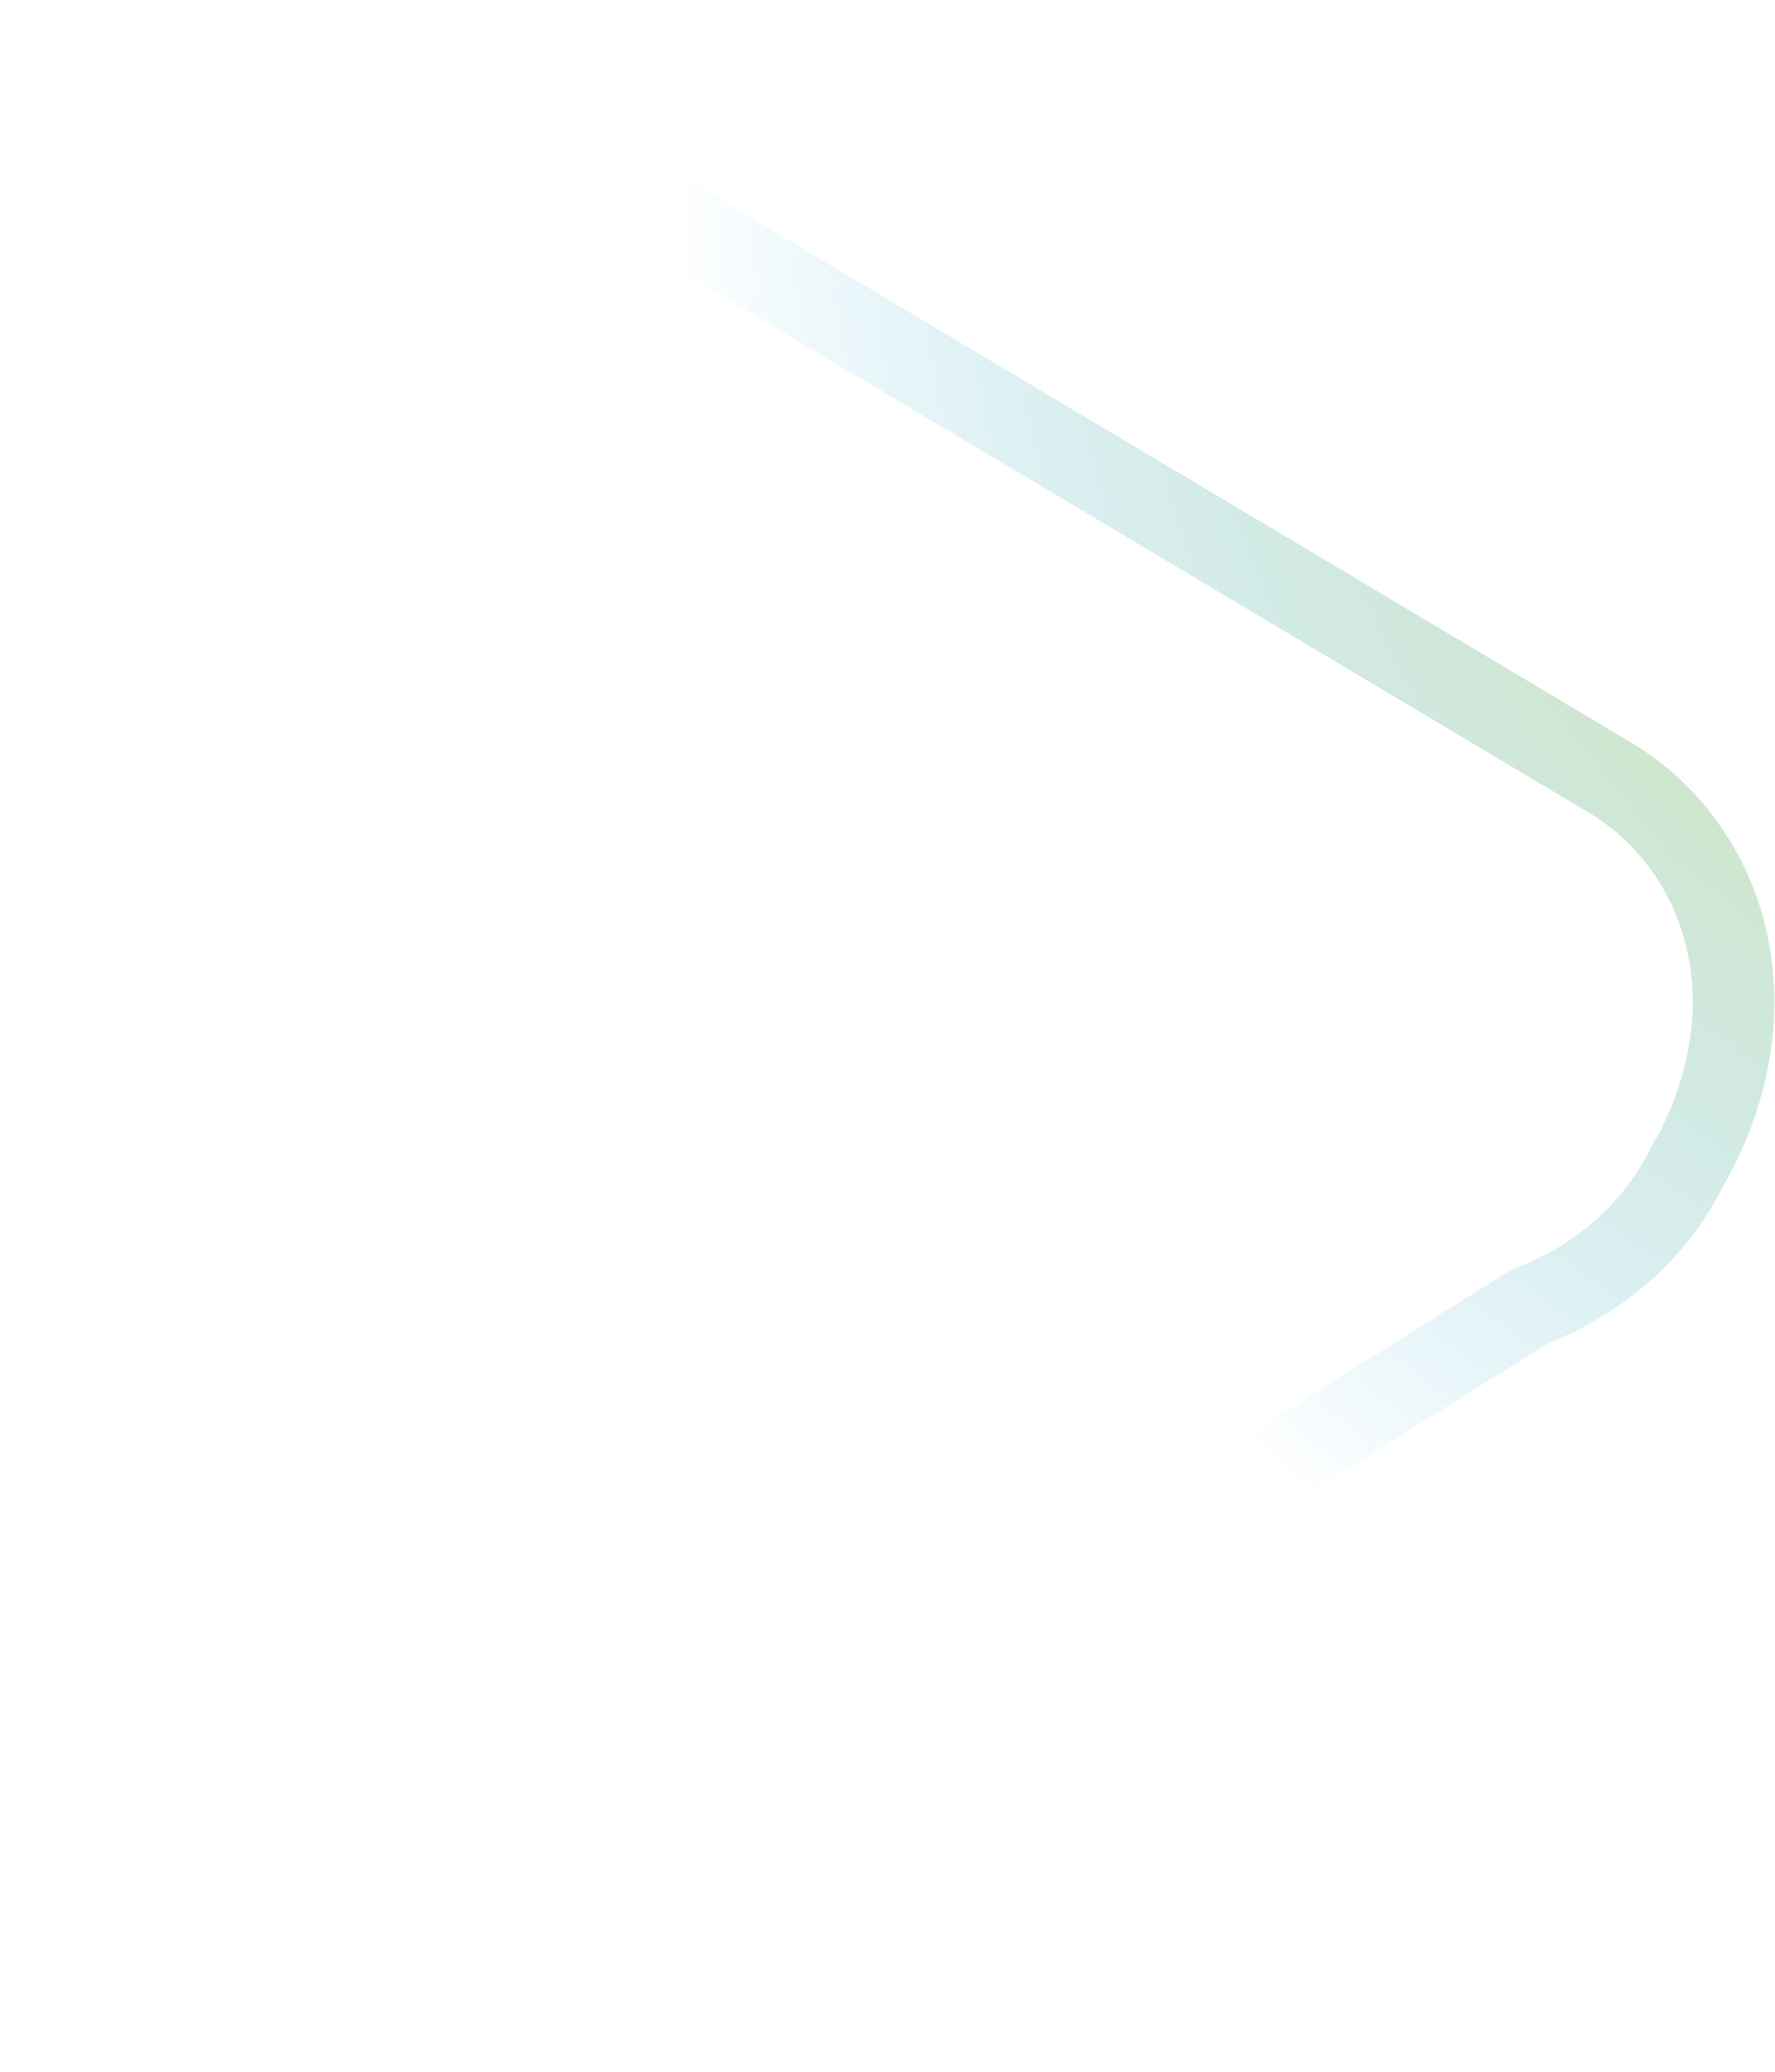 <svg width="689" height="804" viewBox="0 0 689 804" fill="none" xmlns="http://www.w3.org/2000/svg">
<path opacity="0.5" fill-rule="evenodd" clip-rule="evenodd" d="M616.315 315.043L616.236 314.996L158.162 42.003C158.151 41.997 158.14 41.99 158.129 41.984C122.193 20.732 76.368 33.407 54.947 75.811C54.935 75.835 54.923 75.858 54.912 75.881L44.202 97.391C44.17 97.456 44.137 97.521 44.104 97.586C44.073 97.649 44.041 97.711 44.008 97.773C22.158 140.213 37.56 193.602 75.077 215.813L75.132 215.846L336.01 371.009C345.549 376.683 351.436 386.938 351.536 398.054C351.635 409.169 345.932 419.529 336.497 425.373L72.545 588.857C72.521 588.872 72.497 588.887 72.474 588.901C35.73 612.019 20.995 665.493 42.758 708.192L54.407 729.459C54.461 729.558 54.514 729.657 54.568 729.757C76.663 771.139 122.391 783.257 158.675 761.031L584.361 494.086C586.077 493.01 587.891 492.101 589.779 491.372C611.17 483.11 630.456 466.635 640.581 445.78C640.982 444.953 641.419 444.145 641.89 443.356L643.594 440.504C671.448 387.024 653.082 336.81 616.315 315.043ZM671.254 456.074L669.098 459.683C655.084 488.55 629.212 510.201 601.184 521.026L175.371 788.052C122.548 820.528 56.79 801.283 26.605 744.75L14.747 723.1C-14.359 666.567 3.967 594.398 55.712 561.922L319.824 398.339L58.946 243.176C6.123 211.903 -13.281 139.734 15.825 83.201L26.605 61.55C55.712 3.815 121.47 -16.633 174.293 14.641L632.446 287.68C685.269 318.953 706.829 388.717 671.254 456.074Z" fill="url(#paint0_radial_1116_1750)"/>
<defs>
<radialGradient id="paint0_radial_1116_1750" cx="0" cy="0" r="1" gradientUnits="userSpaceOnUse" gradientTransform="translate(1013.1 -54.26) rotate(130.806) scale(1924.97 1650.25)">
<stop offset="0.26" stop-color="#A1CC95"/>
<stop offset="0.422" stop-color="#26AAE1" stop-opacity="0"/>
</radialGradient>
</defs>
</svg>
